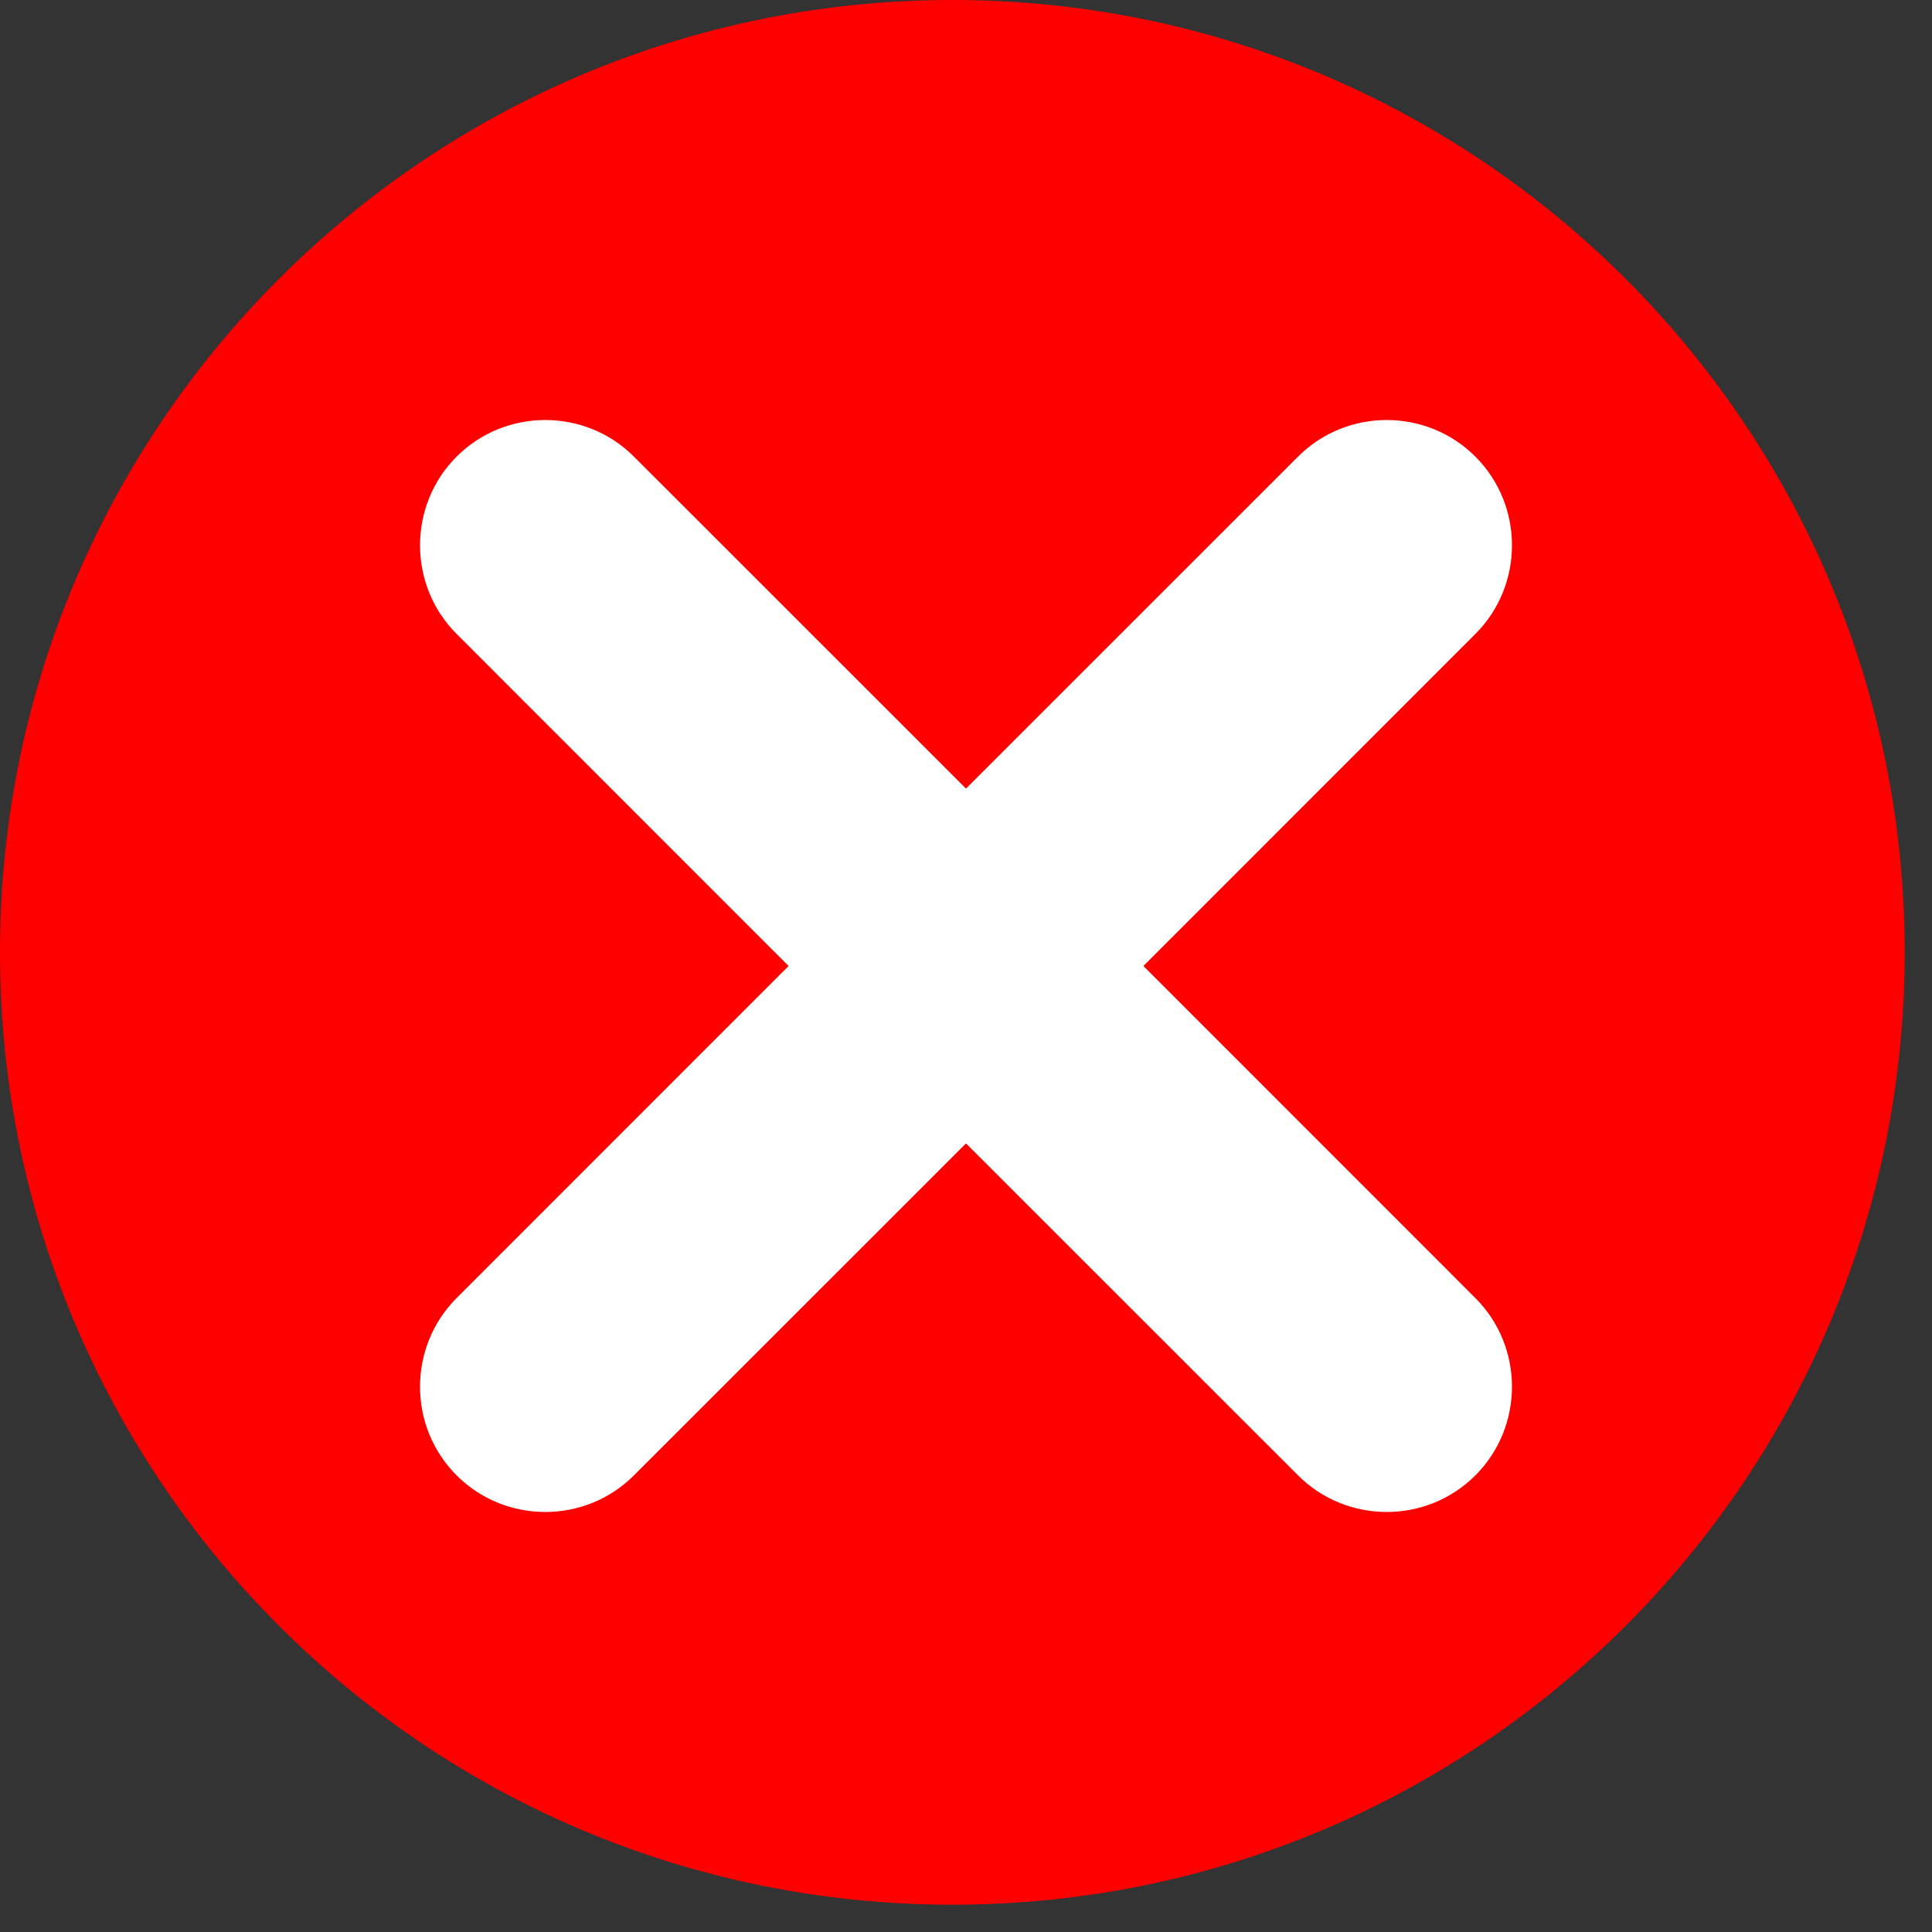 <svg xmlns="http://www.w3.org/2000/svg" fill="none" viewBox="0 0 23 23" height="23" width="23">
<rect x="0" y="0" width="23" height="23" fill="#333333" stroke="none"/>
<path fill="#FF0000" d="M11.337 22.675C17.599 22.675 22.675 17.599 22.675 11.337C22.675 5.076 17.599 0 11.337 0C5.076 0 0 5.076 0 11.337C0 17.599 5.076 22.675 11.337 22.675Z"></path>
<path fill="white" d="M10.613 14.499L14.499 10.613L17.564 7.547C18.145 6.967 18.145 6.016 17.564 5.436C16.984 4.855 16.033 4.855 15.453 5.436L12.387 8.501L8.501 12.387L5.436 15.453C4.855 16.033 4.855 16.984 5.436 17.564C6.016 18.145 6.967 18.145 7.547 17.564L10.613 14.499Z" clip-rule="evenodd" fill-rule="evenodd"></path>
<path fill="white" d="M14.499 12.387L10.613 8.501L7.547 5.436C6.967 4.855 6.016 4.855 5.436 5.436C4.855 6.016 4.855 6.967 5.436 7.547L8.501 10.613L12.387 14.499L15.453 17.564C16.033 18.145 16.984 18.145 17.564 17.564C18.145 16.984 18.145 16.033 17.564 15.453L14.499 12.387Z" clip-rule="evenodd" fill-rule="evenodd"></path>
</svg>
